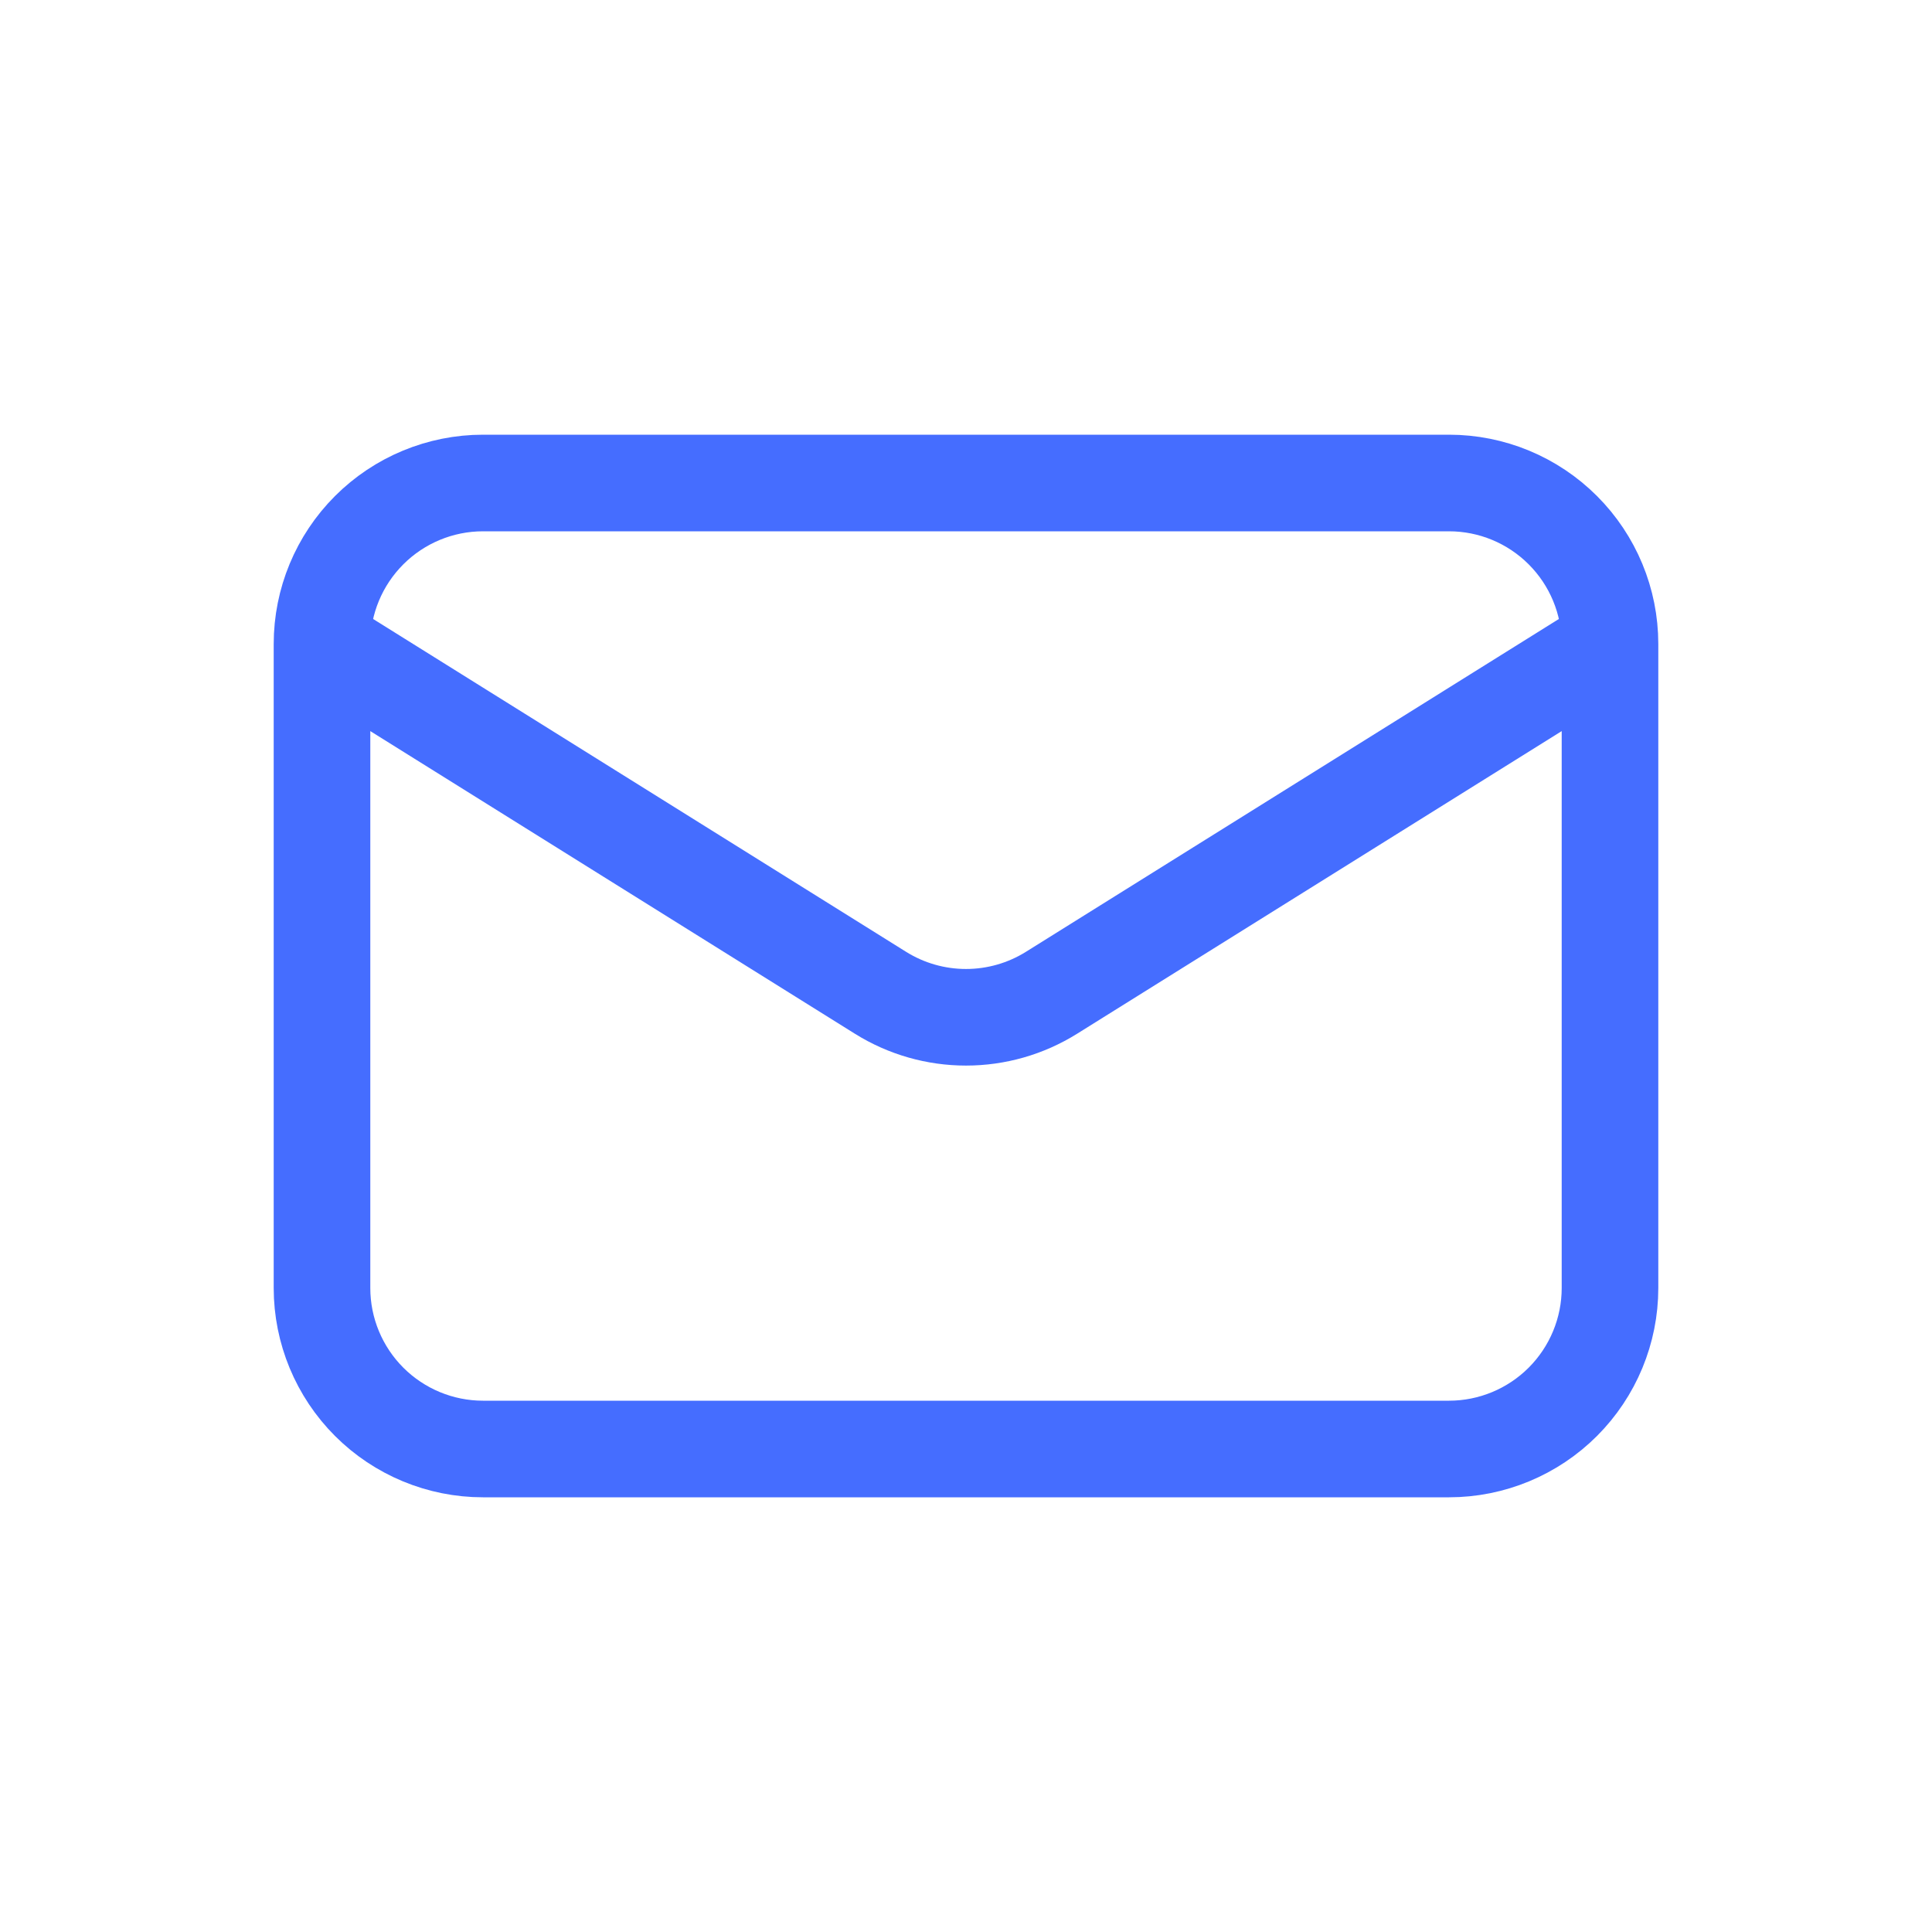 <svg width="24" height="24" viewBox="0 0 24 24" fill="none" xmlns="http://www.w3.org/2000/svg">
<path d="M20 8V16C20 16.53 19.789 17.039 19.414 17.414C19.039 17.789 18.53 18 18 18H6C5.47 18 4.961 17.789 4.586 17.414C4.211 17.039 4 16.53 4 16V8M20 8C20 7.469 19.789 6.961 19.414 6.586C19.039 6.211 18.531 6 18 6H6C5.47 6 4.961 6.211 4.586 6.586C4.211 6.961 4 7.469 4 8M20 8L13.06 12.334C12.742 12.532 12.375 12.637 12 12.637C11.625 12.637 11.258 12.532 10.94 12.334L4 8" stroke="#456DFF" stroke-width="1.2" stroke-linecap="round" stroke-linejoin="round"/>
</svg>
